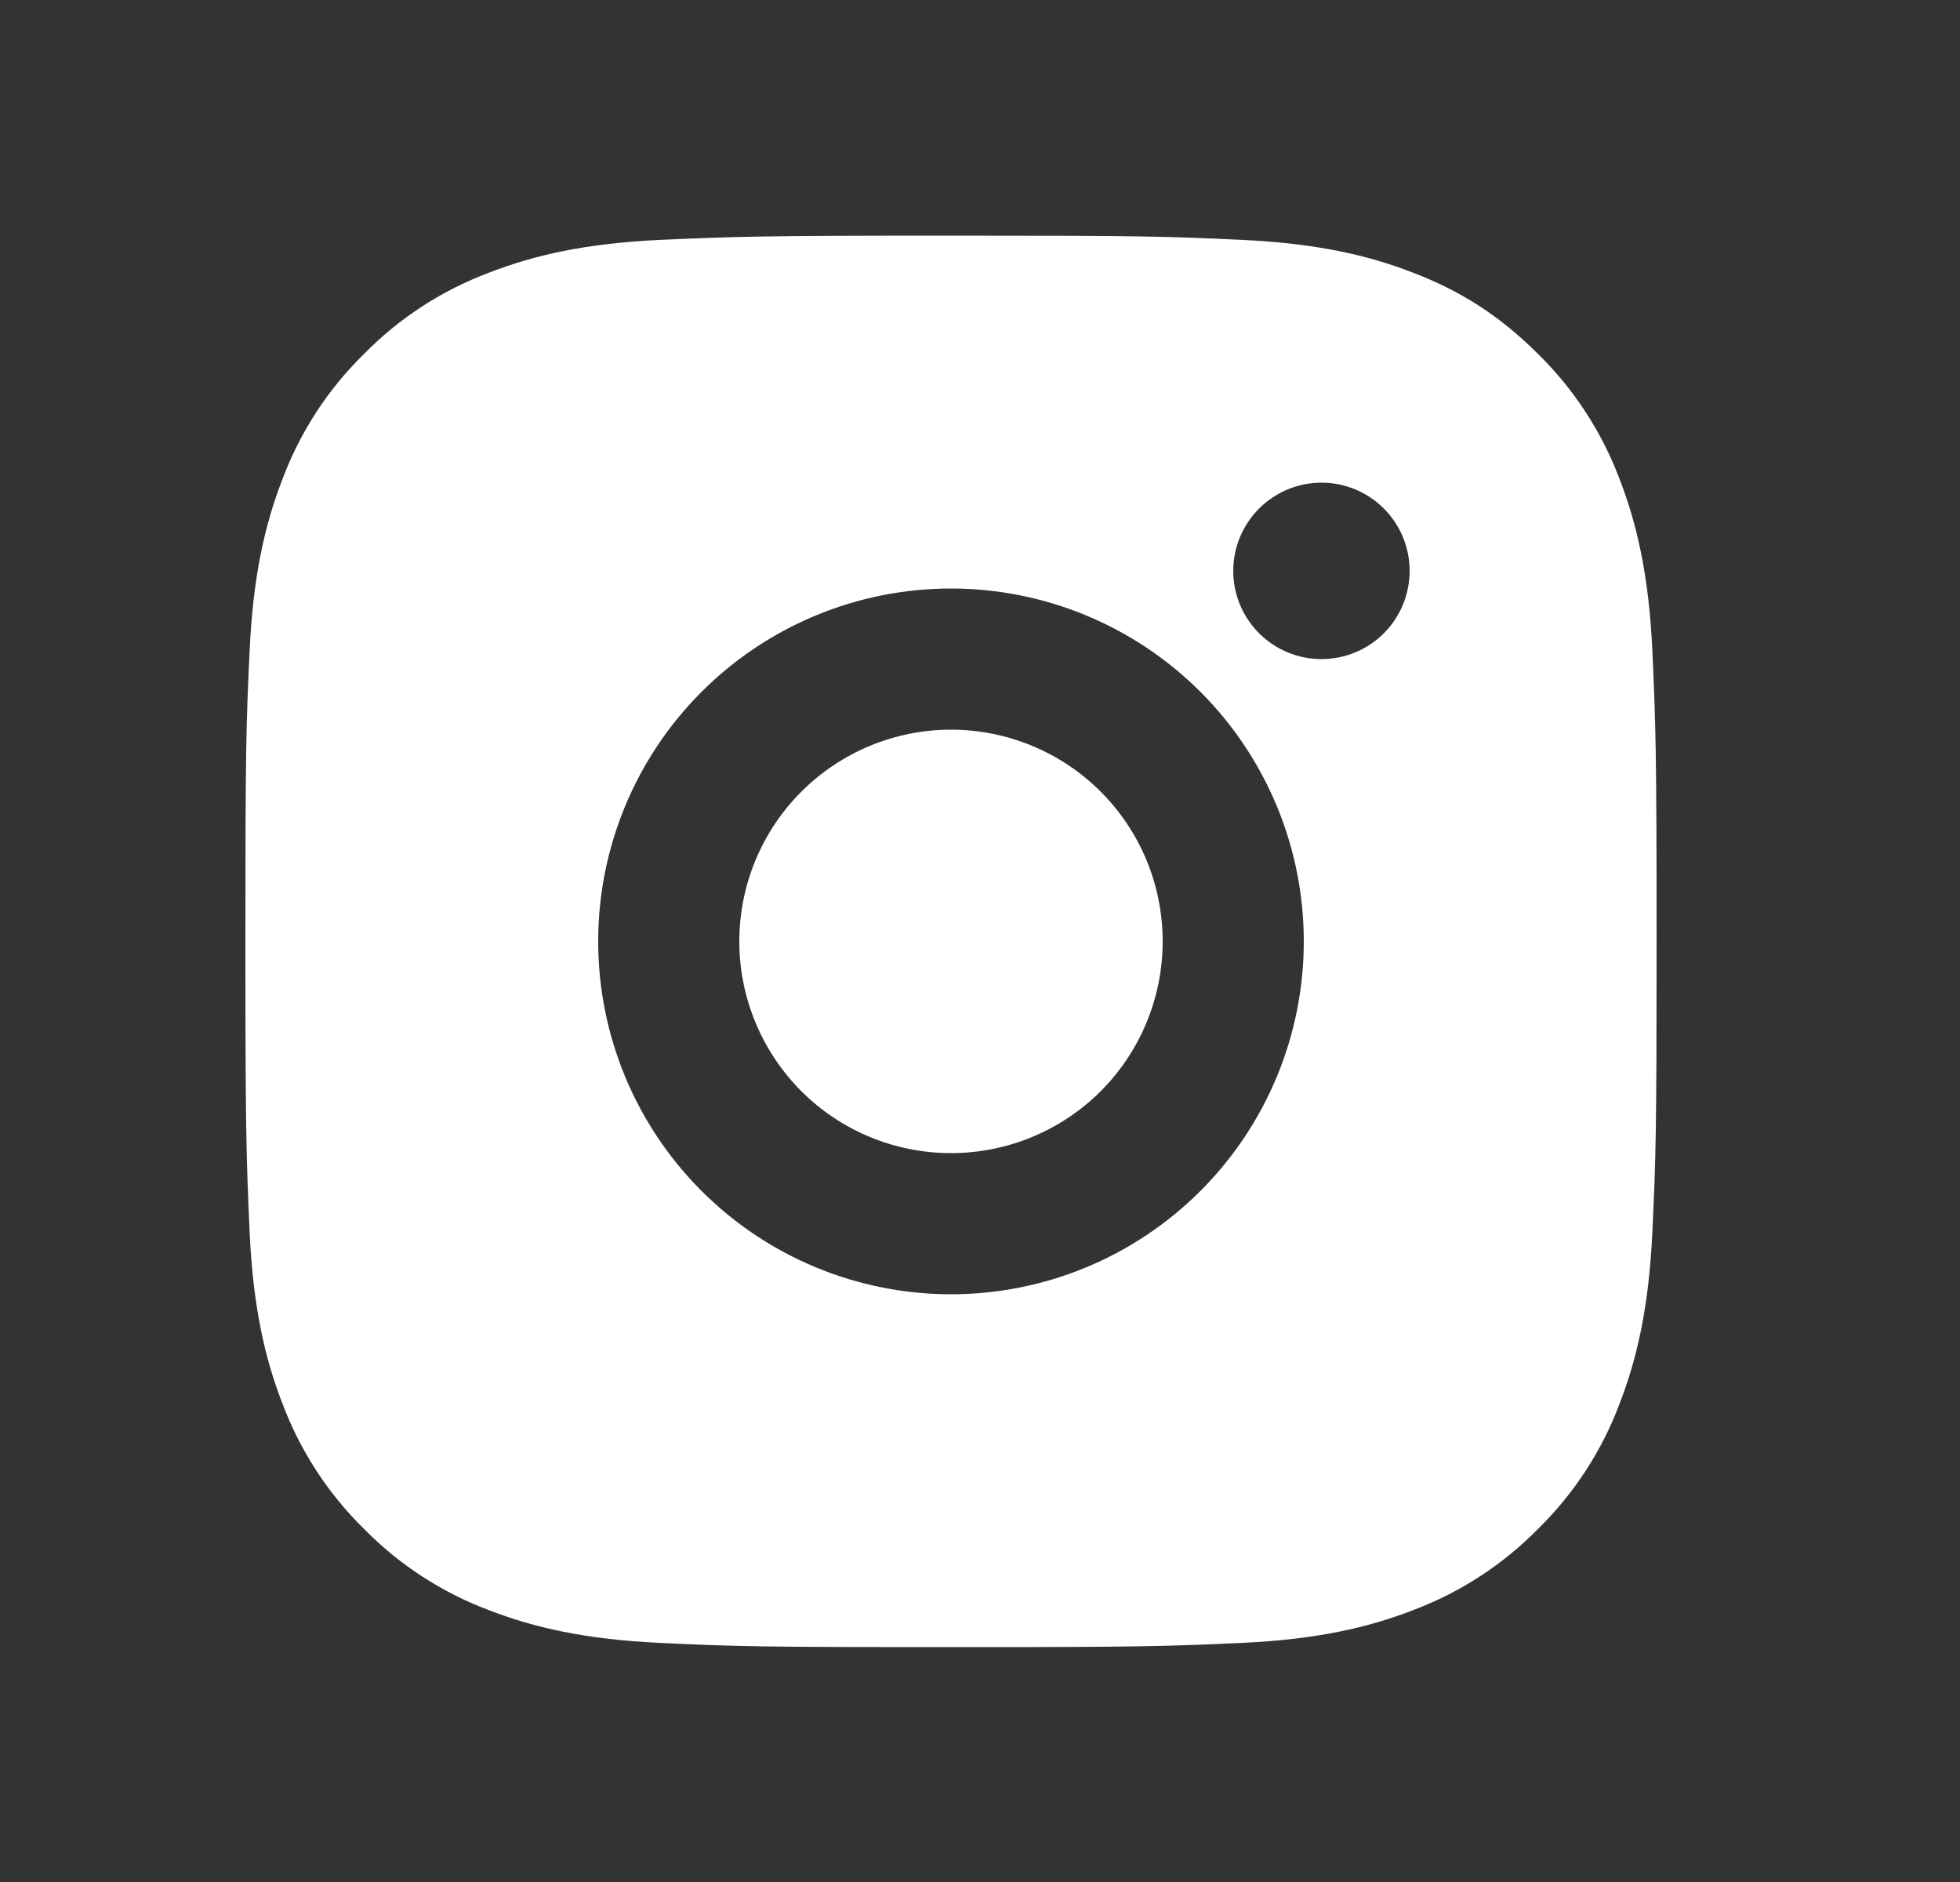 <svg width="25" height="24" viewBox="0 0 25 24" fill="none" xmlns="http://www.w3.org/2000/svg">
<rect x="0" y="0" width="25" height="24" fill="#333333" stroke="none"/>
<g clip-path="url(#clip0_2479_1384)">
<path d="M12.13 3.005C14.576 3.005 14.881 3.014 15.84 3.059C16.799 3.104 17.451 3.255 18.025 3.478C18.619 3.706 19.12 4.016 19.62 4.516C20.078 4.965 20.432 5.51 20.658 6.11C20.88 6.684 21.031 7.337 21.076 8.296C21.119 9.255 21.13 9.56 21.13 12.005C21.13 14.451 21.121 14.756 21.076 15.715C21.031 16.674 20.88 17.326 20.658 17.9C20.433 18.501 20.078 19.046 19.62 19.495C19.17 19.953 18.626 20.307 18.025 20.533C17.452 20.755 16.799 20.906 15.84 20.951C14.881 20.994 14.576 21.005 12.13 21.005C9.685 21.005 9.38 20.996 8.421 20.951C7.462 20.906 6.81 20.755 6.235 20.533C5.634 20.307 5.09 19.953 4.641 19.495C4.183 19.045 3.829 18.501 3.603 17.9C3.38 17.327 3.229 16.674 3.184 15.715C3.142 14.756 3.13 14.451 3.13 12.005C3.13 9.56 3.139 9.255 3.184 8.296C3.229 7.336 3.38 6.685 3.603 6.11C3.828 5.509 4.182 4.965 4.641 4.516C5.09 4.058 5.635 3.703 6.235 3.478C6.81 3.255 7.461 3.104 8.421 3.059C9.38 3.017 9.685 3.005 12.13 3.005ZM12.13 7.505C10.937 7.505 9.792 7.979 8.948 8.823C8.104 9.667 7.63 10.812 7.63 12.005C7.63 13.199 8.104 14.343 8.948 15.187C9.792 16.031 10.937 16.505 12.13 16.505C13.324 16.505 14.468 16.031 15.312 15.187C16.156 14.343 16.63 13.199 16.63 12.005C16.63 10.812 16.156 9.667 15.312 8.823C14.468 7.979 13.324 7.505 12.13 7.505ZM17.98 7.28C17.98 6.982 17.862 6.696 17.651 6.485C17.44 6.274 17.154 6.155 16.855 6.155C16.557 6.155 16.271 6.274 16.06 6.485C15.849 6.696 15.73 6.982 15.73 7.28C15.73 7.579 15.849 7.865 16.06 8.076C16.271 8.287 16.557 8.405 16.855 8.405C17.154 8.405 17.44 8.287 17.651 8.076C17.862 7.865 17.98 7.579 17.98 7.28ZM12.13 9.305C12.847 9.305 13.533 9.59 14.04 10.096C14.546 10.602 14.83 11.289 14.83 12.005C14.83 12.721 14.546 13.408 14.04 13.915C13.533 14.421 12.847 14.705 12.13 14.705C11.414 14.705 10.727 14.421 10.221 13.915C9.715 13.408 9.43 12.721 9.43 12.005C9.43 11.289 9.715 10.602 10.221 10.096C10.727 9.59 11.414 9.305 12.13 9.305Z" fill="white"/>
</g>
<defs>
<clipPath id="clip0_2479_1384">
<rect width="24" height="24" fill="white" transform="translate(0.13 0.005)"/>
</clipPath>
</defs>
</svg>
